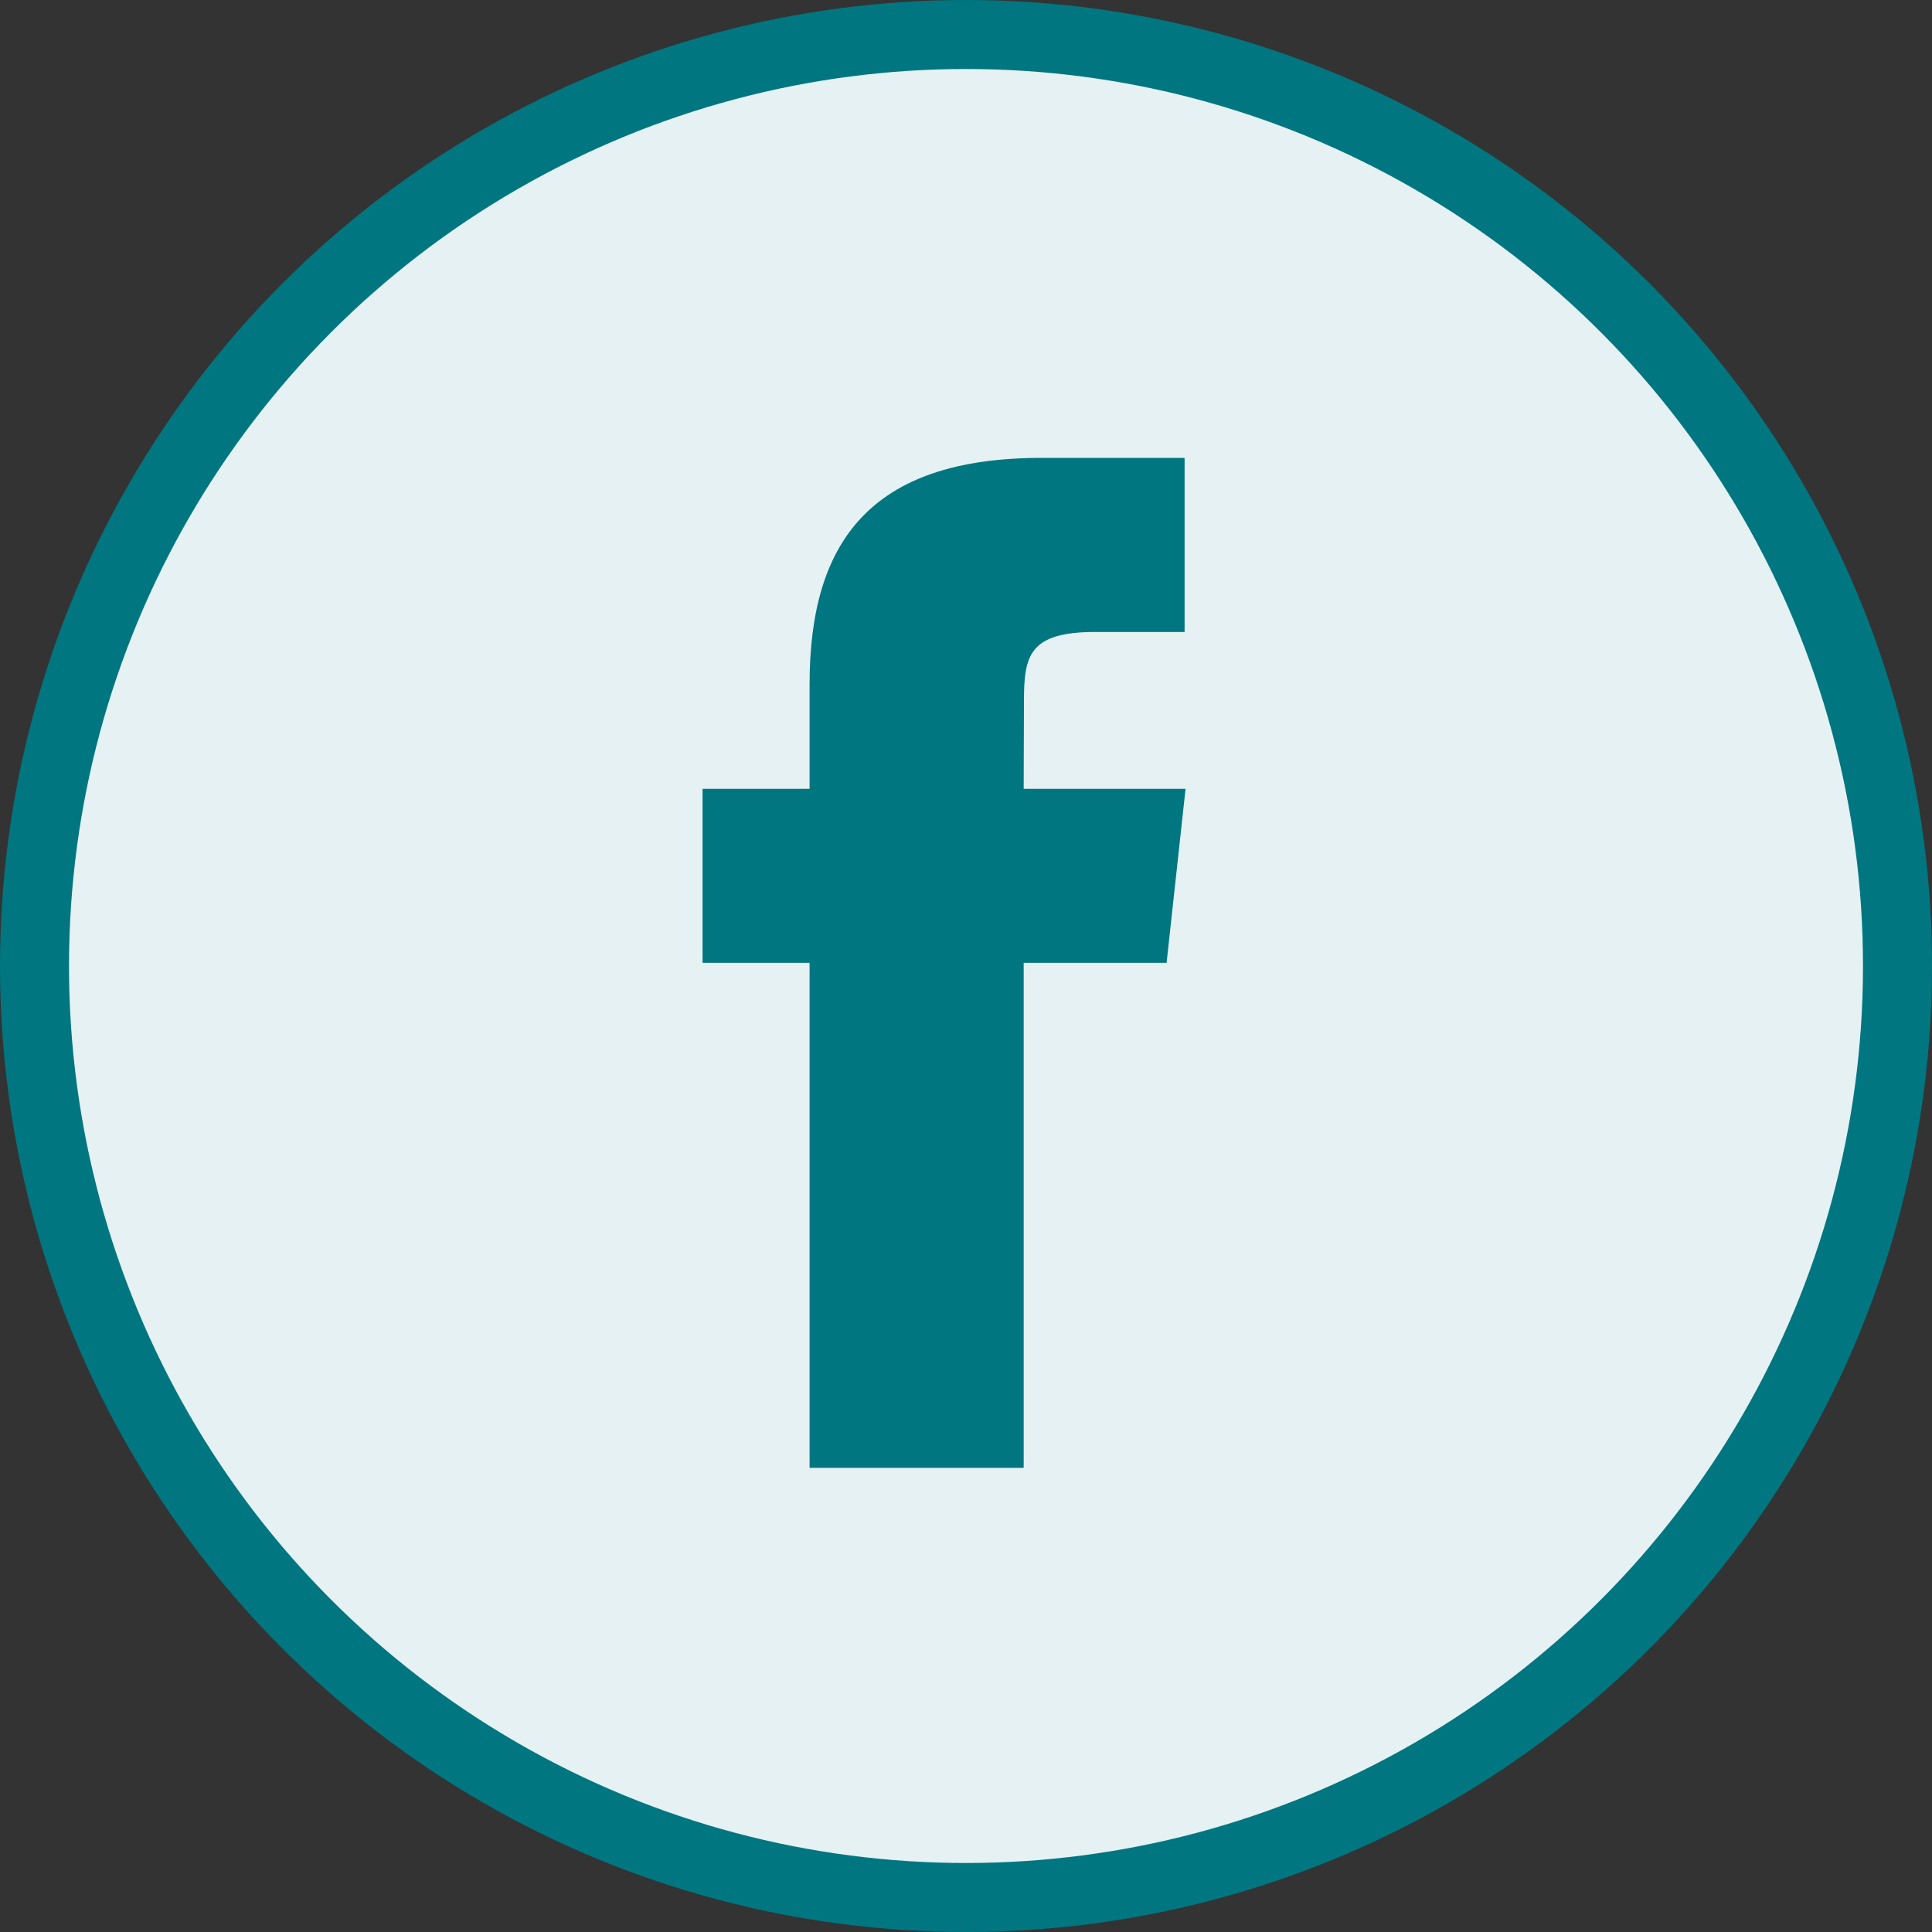 <?xml version="1.0" encoding="UTF-8"?>
<svg width="28px" height="28px" viewBox="0 0 28 28" version="1.1" xmlns="http://www.w3.org/2000/svg" xmlns:xlink="http://www.w3.org/1999/xlink">
    <rect x="0" y="0" width="28" height="28" fill="#333333" stroke="none"/>
    <!-- Generator: Sketch 62 (91390) - https://sketch.com -->
    <title>facebook_active</title>
    <desc>Created with Sketch.</desc>
    <g id="Symbols" stroke="none" stroke-width="1" fill="none" fill-rule="evenodd">
        <g id="Icons/social/facebook-active">
            <g id="facebook_active">
                <circle id="stroke" stroke="#007681" fill="#E5F1F2" cx="14" cy="14" r="13.5"></circle>
                <path d="M14.837,21.273 L11.733,21.273 L11.733,13.954 L10.182,13.954 L10.182,11.432 L11.733,11.432 L11.733,9.918 C11.733,7.86 12.608,6.636 15.096,6.636 L17.168,6.636 L17.168,9.159 L15.873,9.159 C14.904,9.159 14.84,9.512 14.84,10.169 L14.836,11.432 L17.182,11.432 L16.907,13.954 L14.836,13.954 L14.836,21.273 L14.837,21.273 Z" id="Shape" fill="#007681"></path>
            </g>
        </g>
    </g>
</svg>
